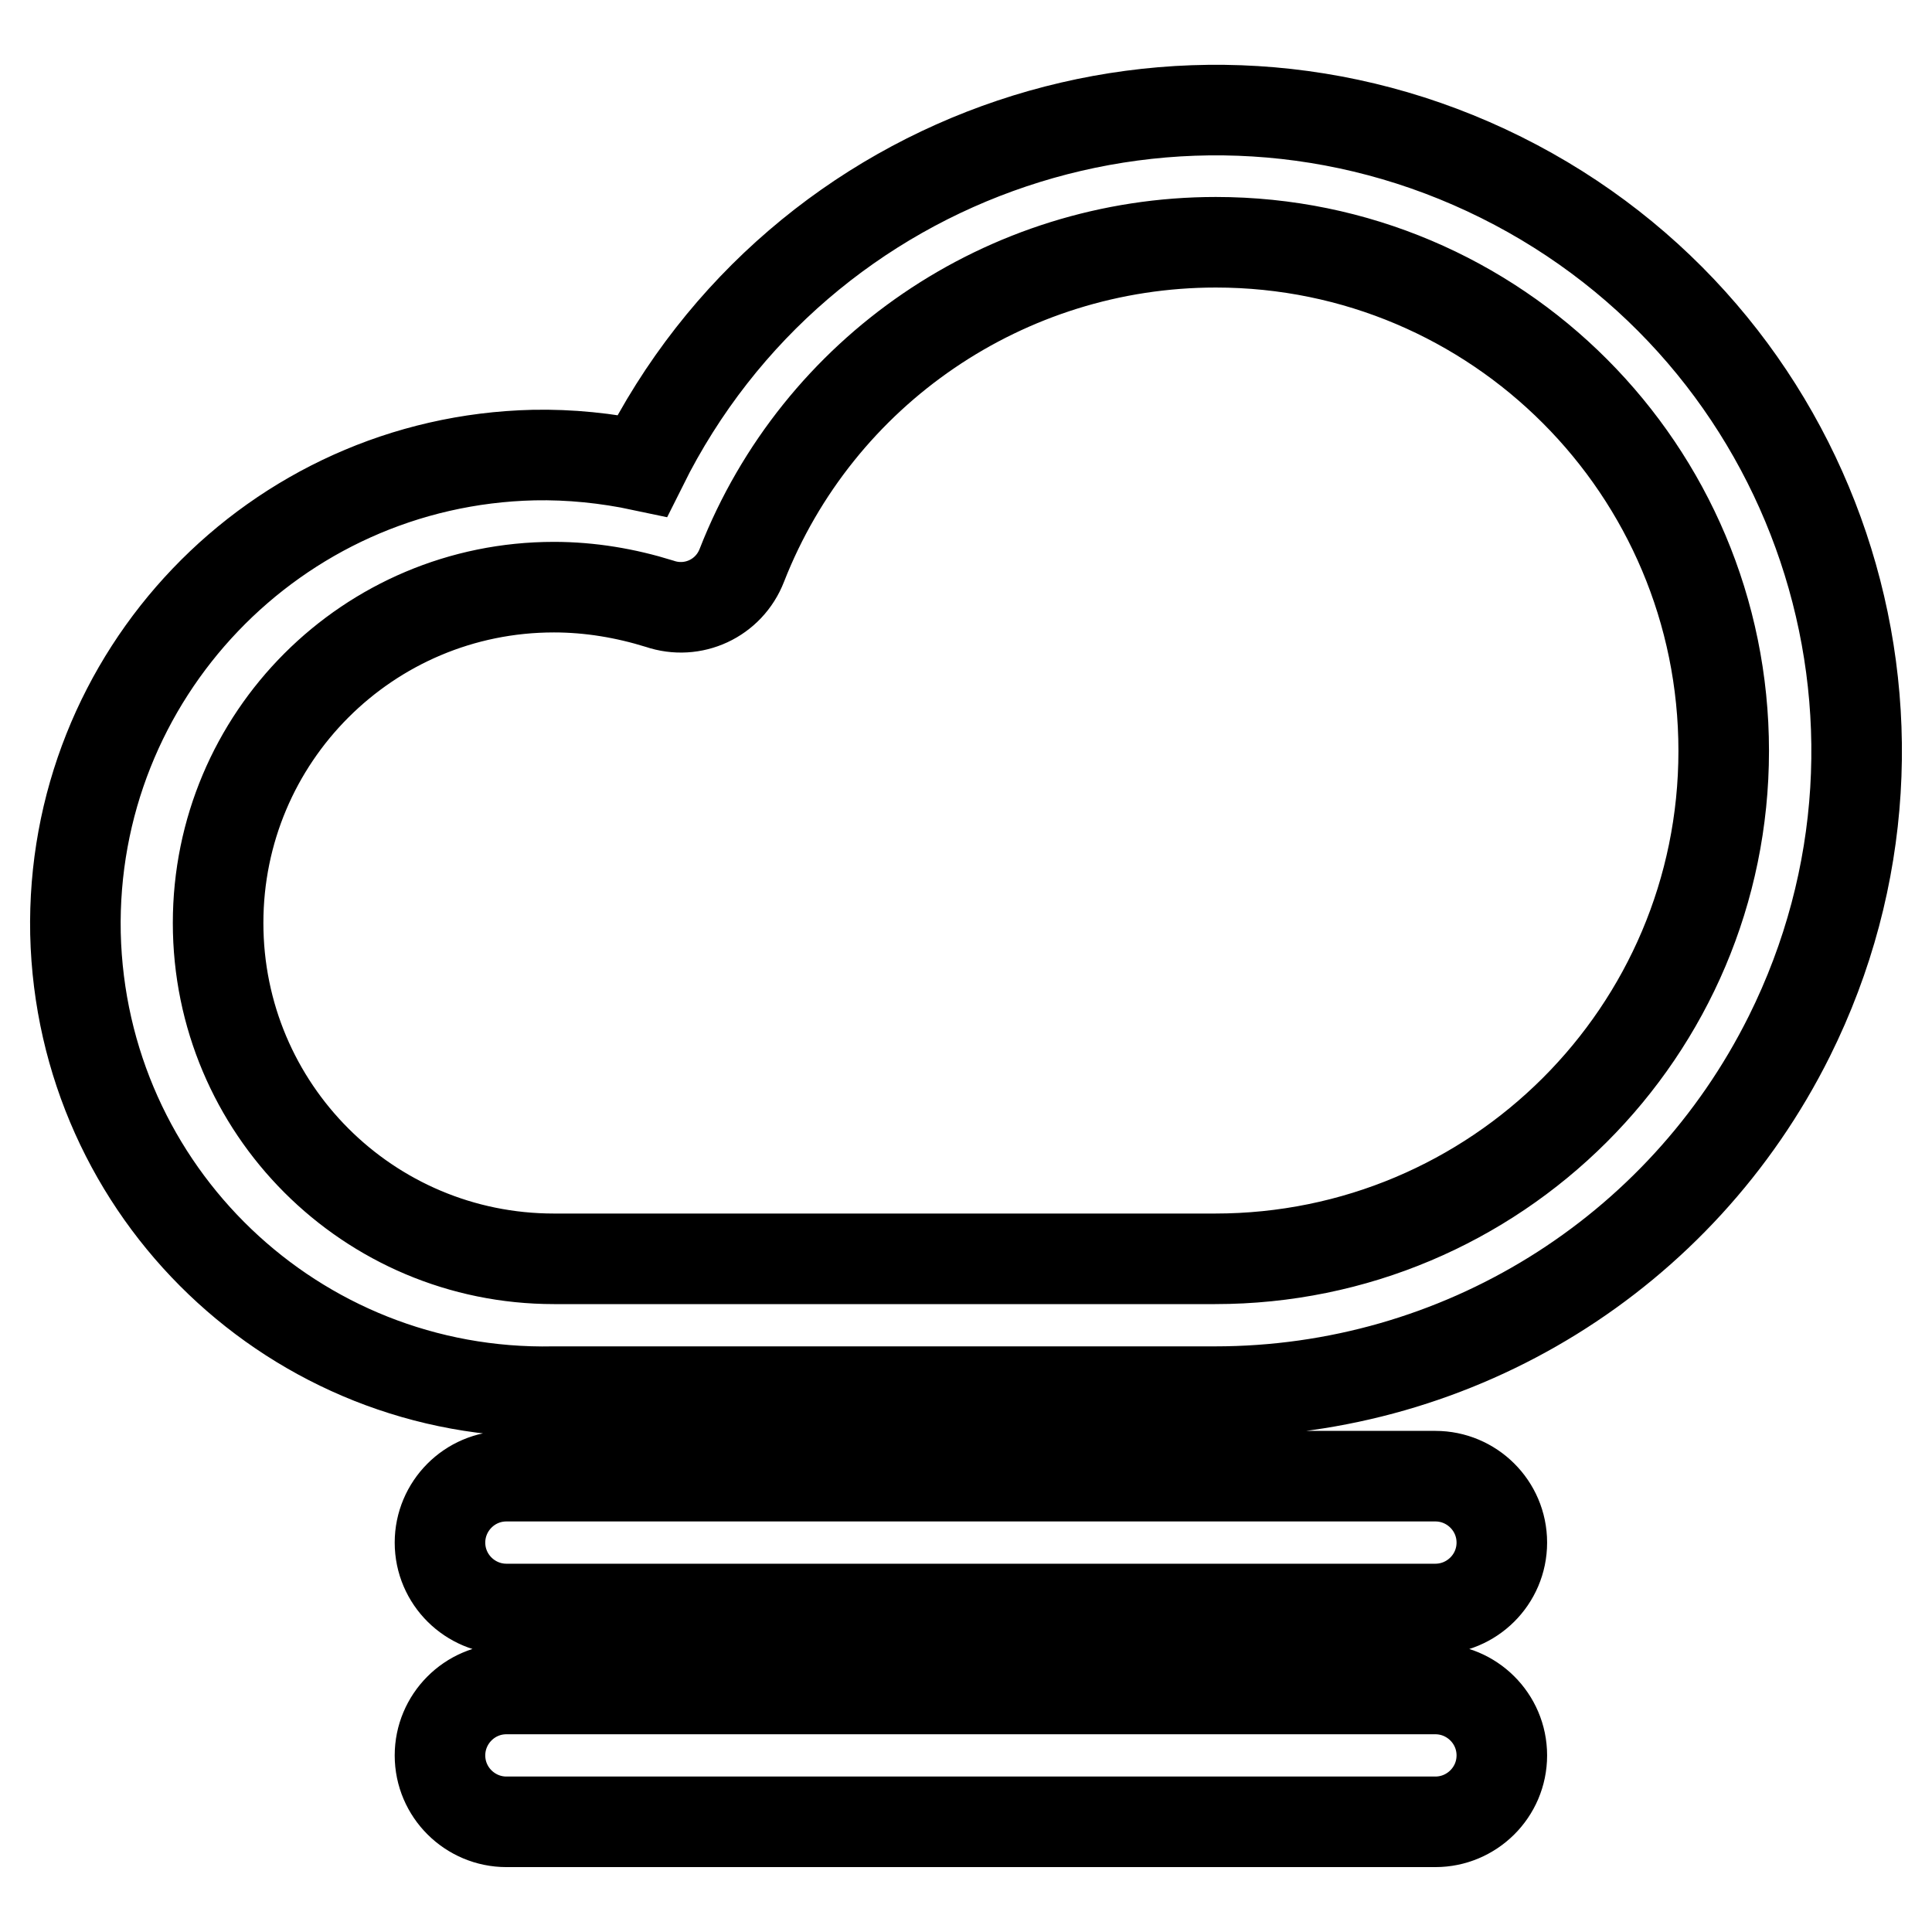 <?xml version="1.0" encoding="utf-8"?>
<!-- Svg Vector Icons : http://www.onlinewebfonts.com/icon -->
<!DOCTYPE svg PUBLIC "-//W3C//DTD SVG 1.1//EN" "http://www.w3.org/Graphics/SVG/1.1/DTD/svg11.dtd">
<svg version="1.1" xmlns="http://www.w3.org/2000/svg" xmlns:xlink="http://www.w3.org/1999/xlink" x="0px" y="0px" viewBox="0 0 256 256" enable-background="new 0 0 256 256" xml:space="preserve">
<g> <path stroke-width="12" fill-opacity="0" stroke="#000000"  d="M161,184.4H73.4C39.1,185.1,10.8,158,10,123.7C9.3,89.5,36.4,61.1,70.7,60.3c4.8-0.1,9.7,0.4,14.4,1.4 c20.9-42,71.8-59.1,113.8-38.2s59.1,71.8,38.2,113.8C222.7,166.2,193.3,184.4,161,184.4z M73.4,77.8c-24.6,0-44.5,19.9-44.5,44.5 c0,24.6,19.9,44.5,44.5,44.5H161c37.2,0,67.4-30.1,67.4-67.3c0-37.2-30.1-67.4-67.3-67.4c-27.8,0-52.7,17-62.8,42.8 c-1.7,4.4-6.5,6.6-10.9,5.1C82.9,78.6,78.2,77.8,73.4,77.8z M190.2,213.2H67.1c-4.8,0-8.8-3.9-8.8-8.8c0-4.8,3.9-8.8,8.8-8.8h123.1 c4.8,0,8.8,3.9,8.8,8.8C199,209.3,195,213.2,190.2,213.2L190.2,213.2z M190.2,241.4H67.1c-4.8,0-8.8-3.9-8.8-8.8 c0-4.8,3.9-8.8,8.8-8.8h123.1c4.8,0,8.8,3.9,8.8,8.8C199,237.5,195,241.4,190.2,241.4L190.2,241.4z"/></g>
</svg>